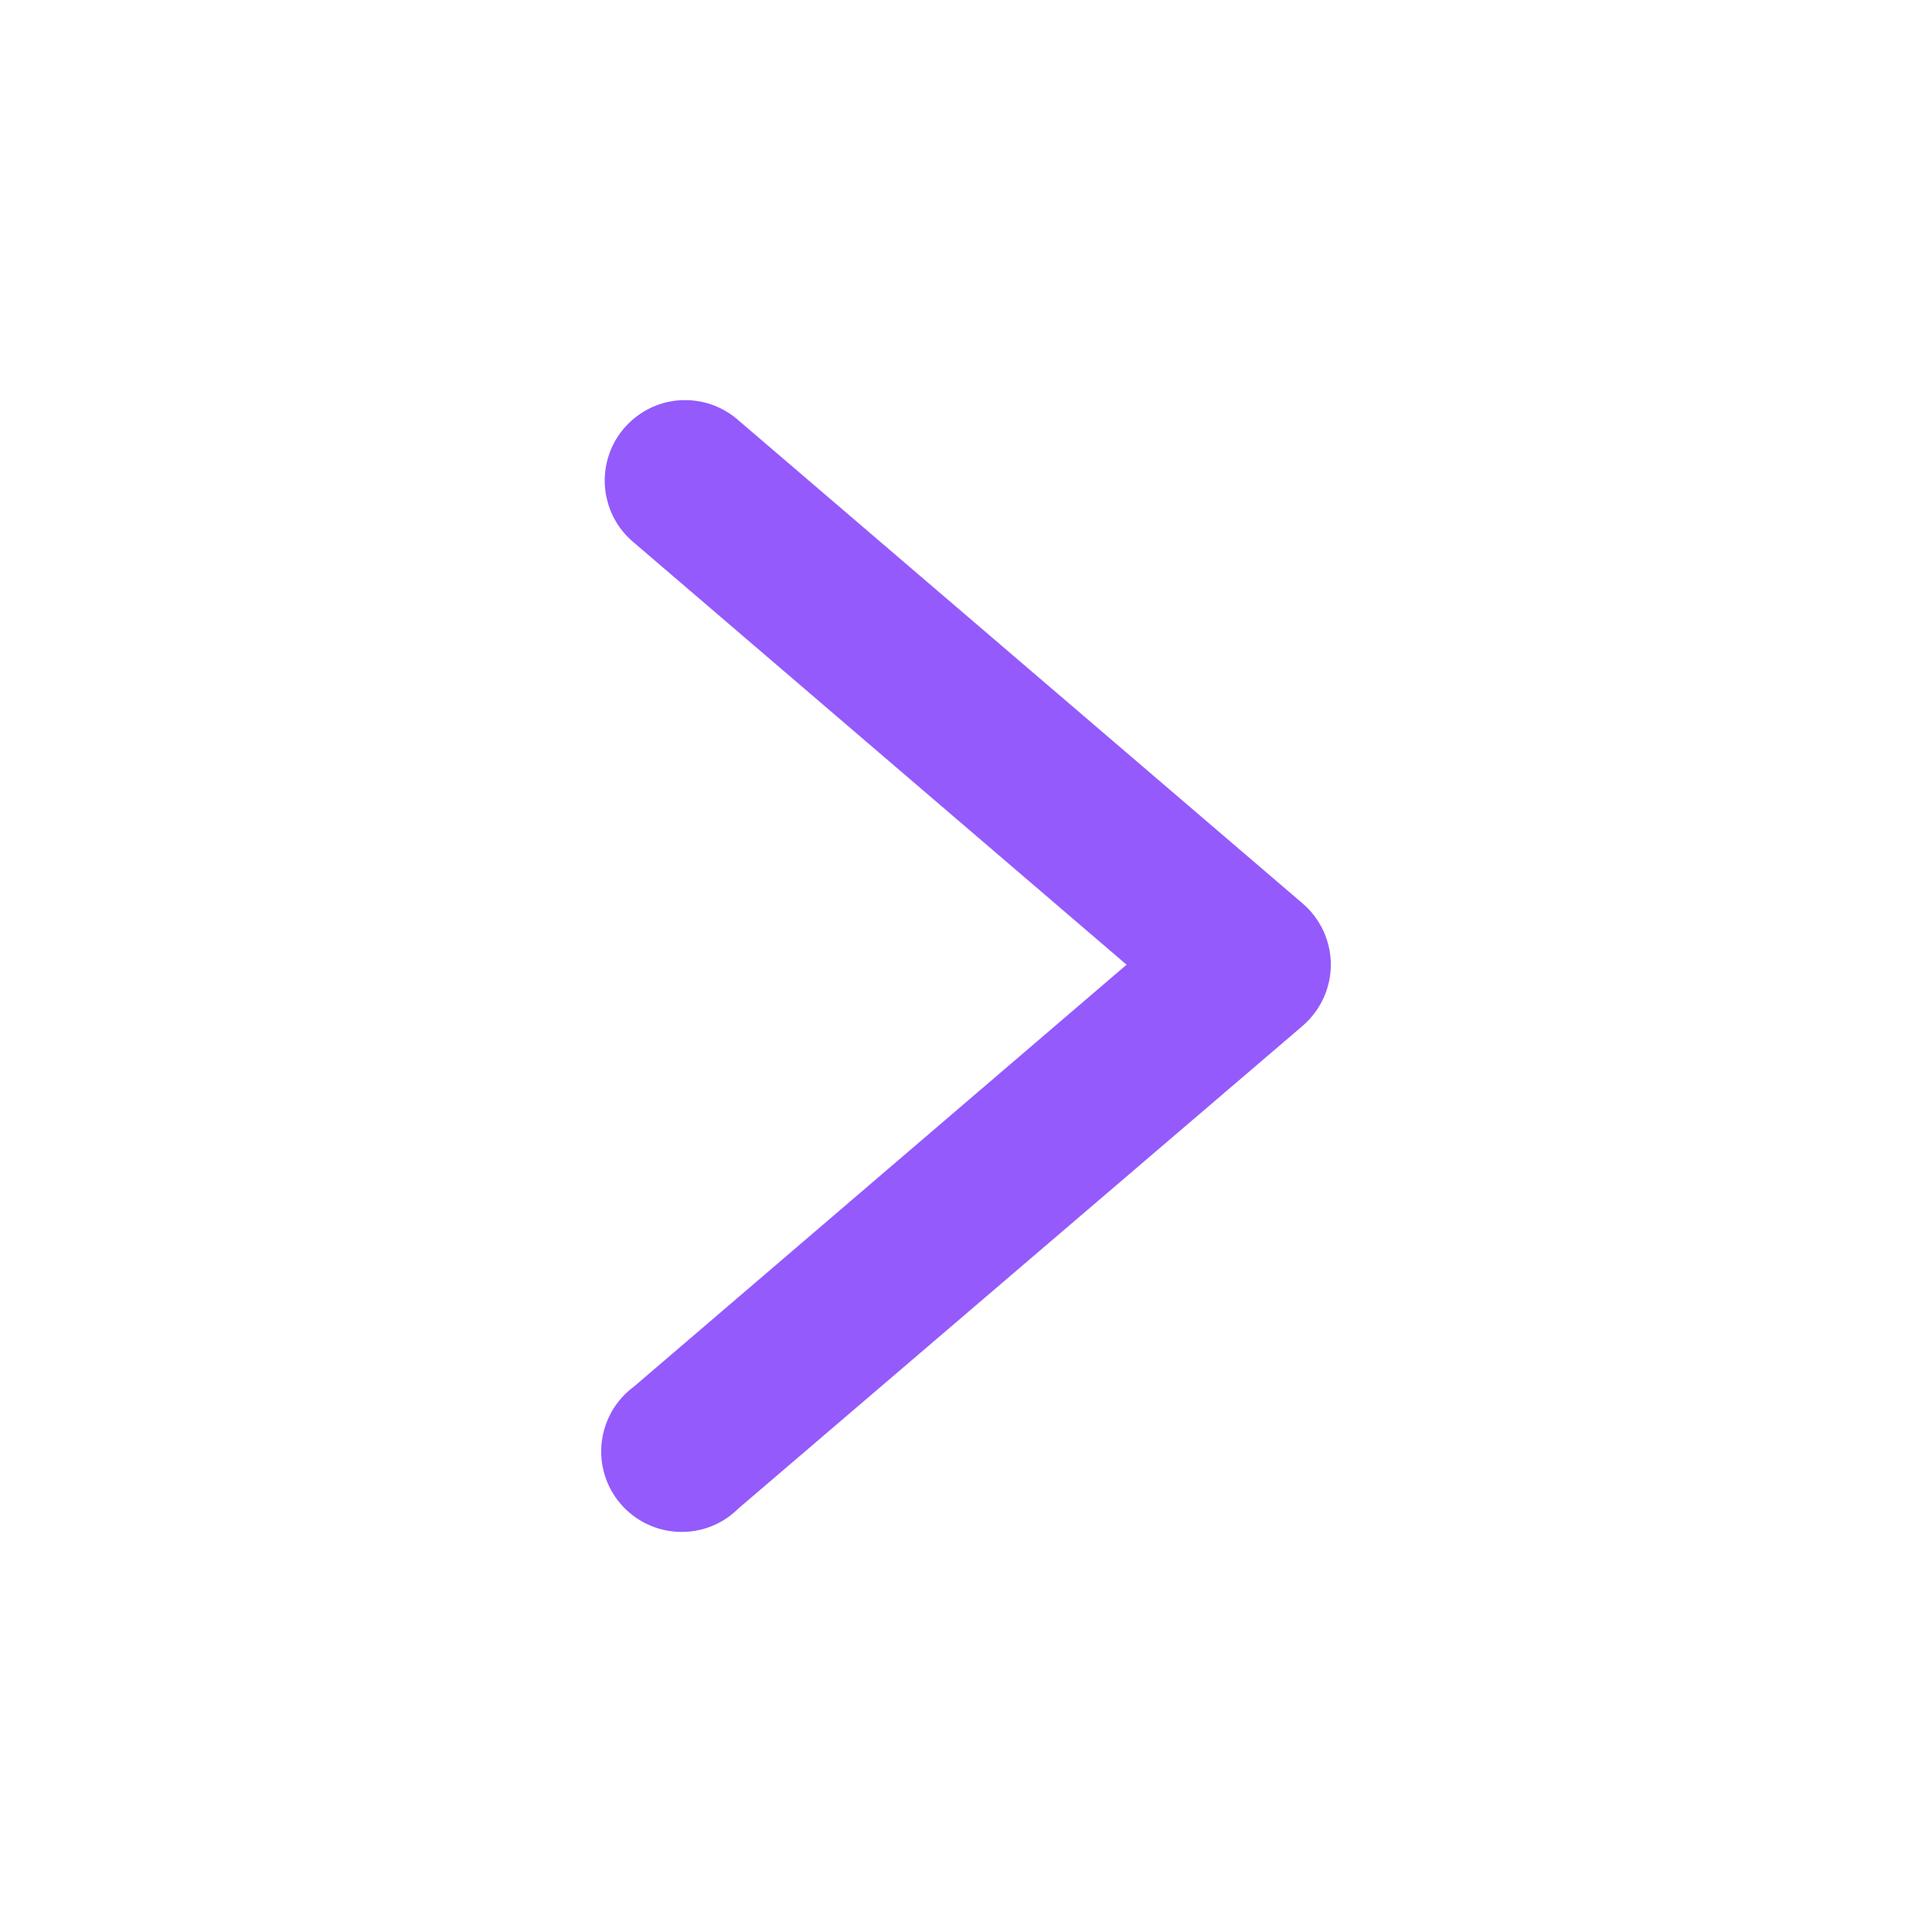 <?xml version="1.0" encoding="UTF-8"?> <svg xmlns="http://www.w3.org/2000/svg" width="18" height="18" viewBox="0 0 18 18" fill="none"><path d="M6.401 3.728C6.245 3.724 6.092 3.769 5.963 3.857C5.834 3.945 5.735 4.07 5.681 4.216C5.627 4.363 5.619 4.522 5.66 4.672C5.7 4.823 5.787 4.957 5.907 5.056L10.496 8.988L5.907 12.918C5.824 12.979 5.754 13.057 5.702 13.146C5.651 13.236 5.618 13.335 5.606 13.437C5.594 13.54 5.604 13.644 5.634 13.742C5.664 13.841 5.715 13.933 5.782 14.011C5.849 14.089 5.932 14.153 6.025 14.198C6.118 14.243 6.219 14.268 6.322 14.272C6.426 14.276 6.528 14.259 6.625 14.221C6.721 14.183 6.808 14.126 6.881 14.053L12.136 9.558C12.218 9.487 12.284 9.4 12.33 9.301C12.375 9.203 12.399 9.096 12.399 8.987C12.399 8.879 12.375 8.772 12.33 8.673C12.284 8.575 12.218 8.487 12.136 8.417L6.881 3.917C6.748 3.799 6.578 3.732 6.401 3.728Z" fill="#945AFC"></path></svg> 